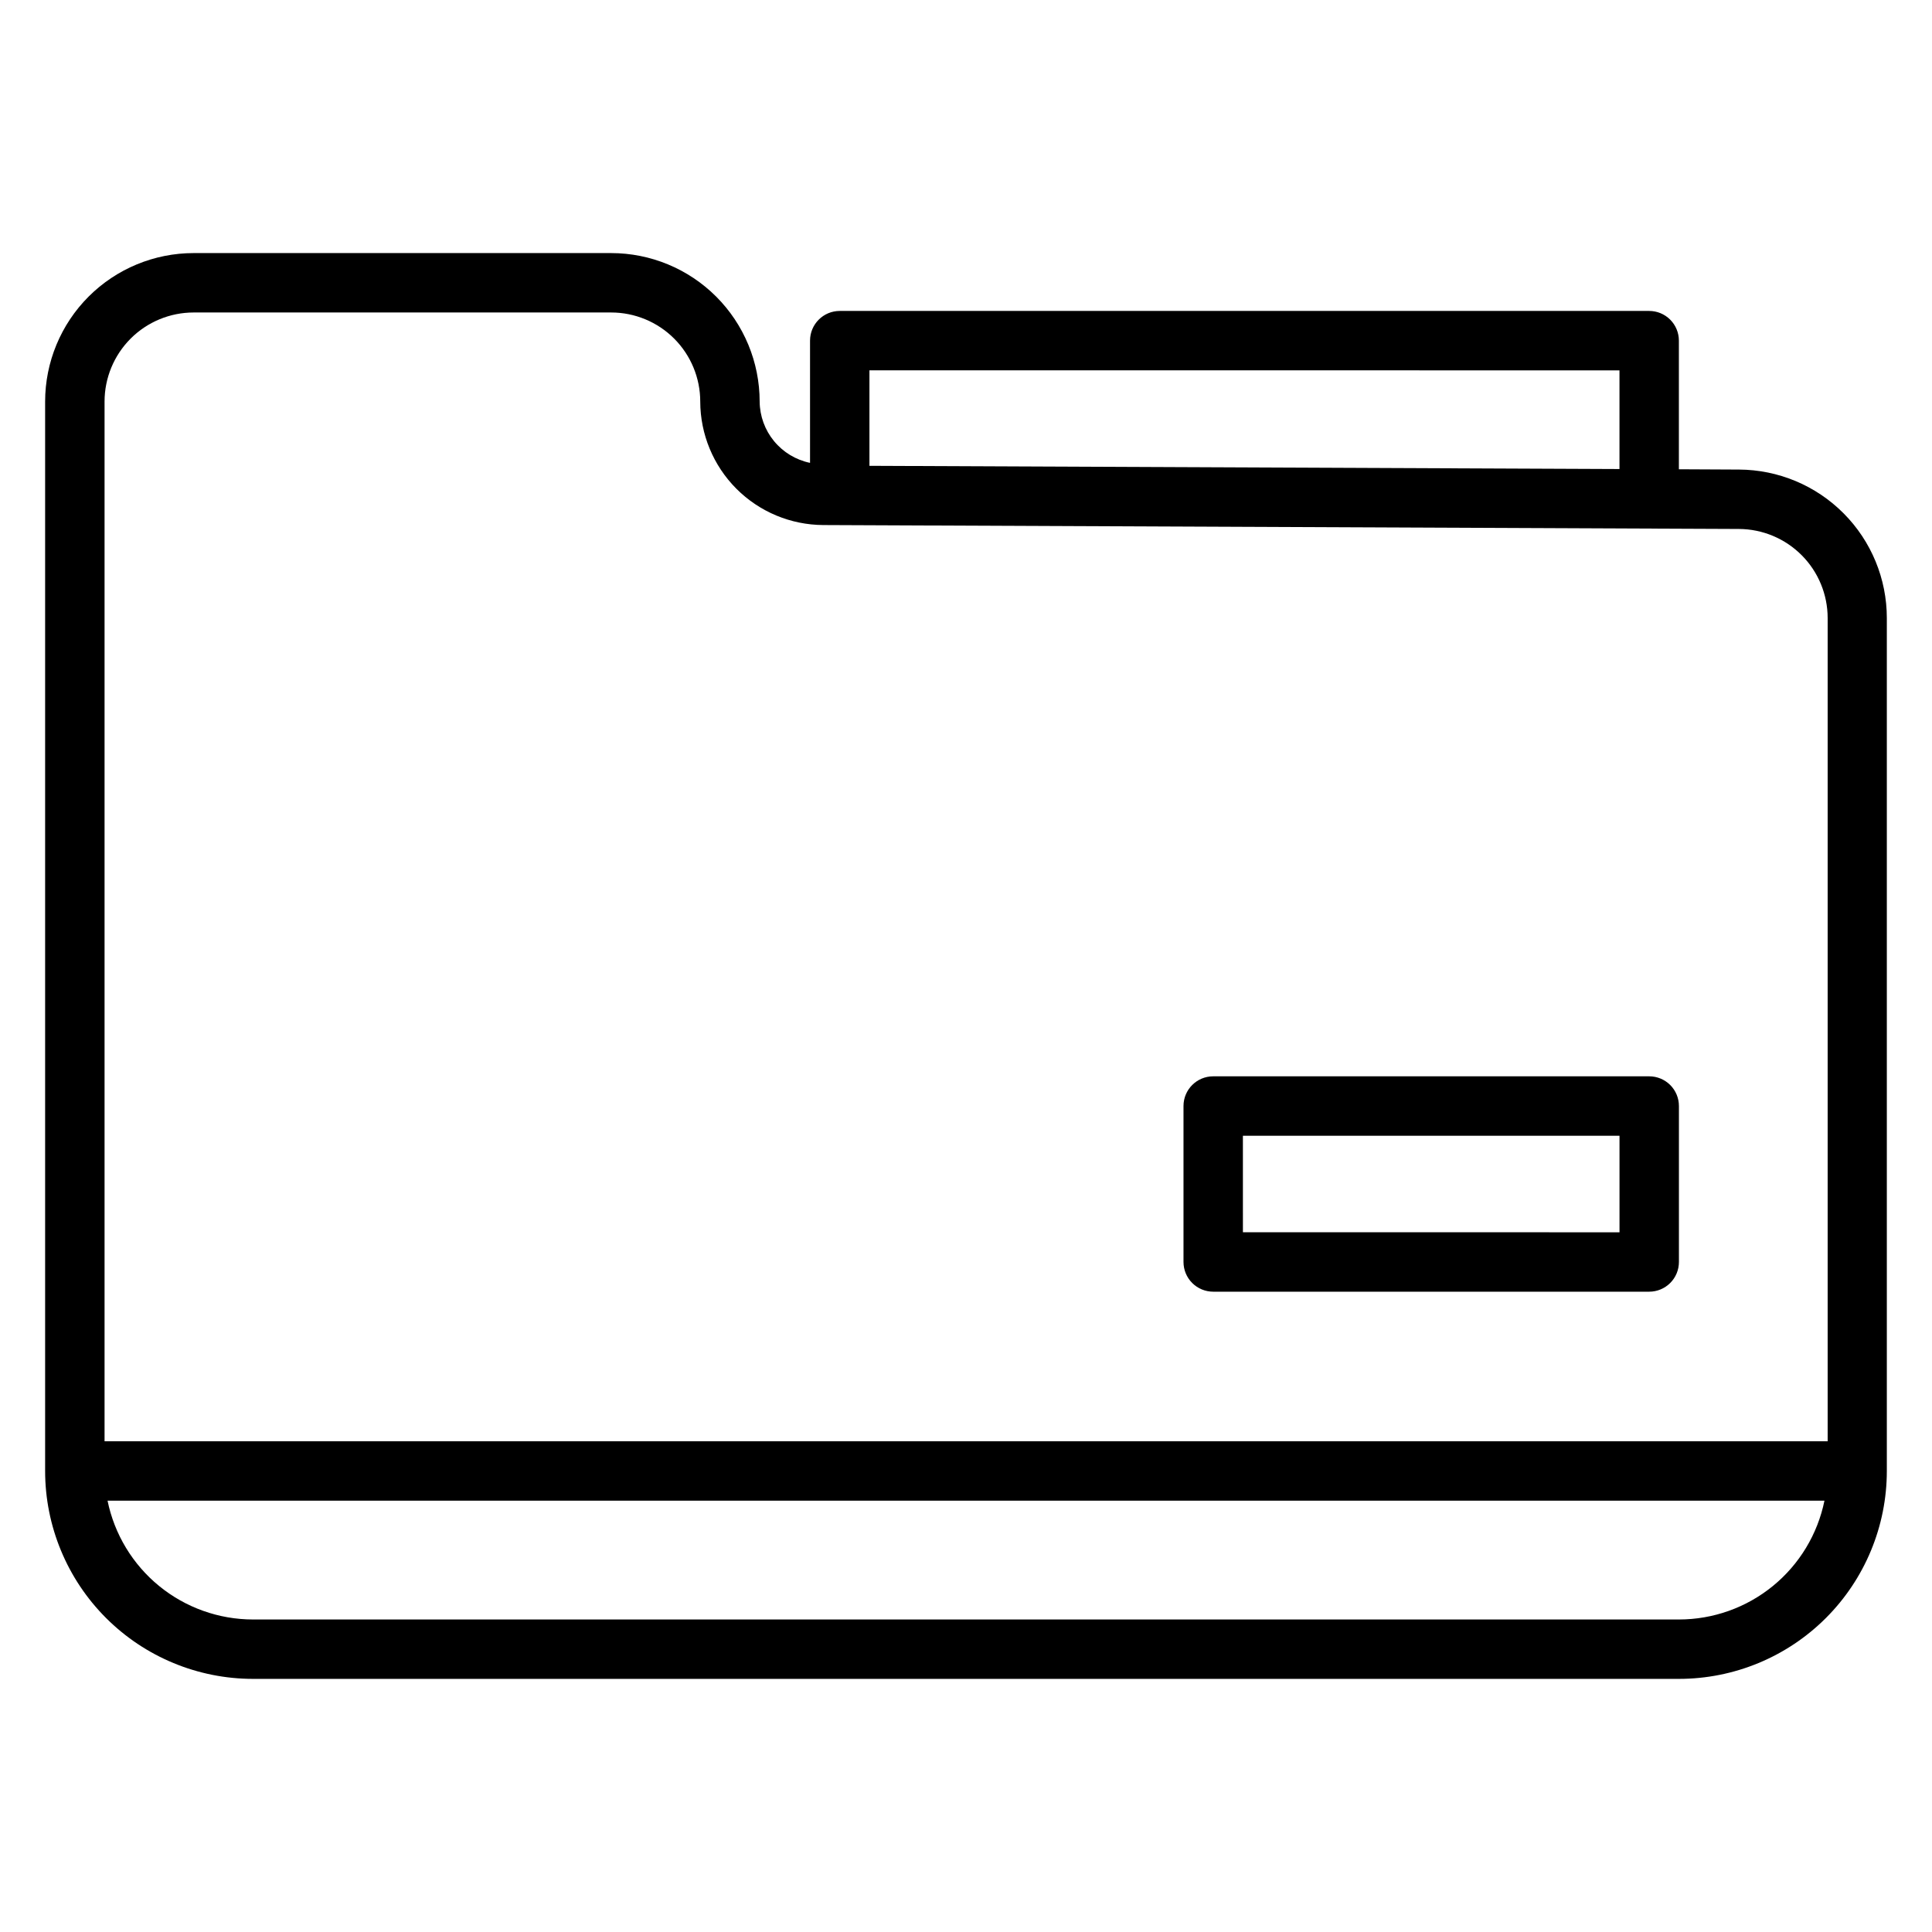 <?xml version="1.0" encoding="UTF-8"?>
<!-- Uploaded to: ICON Repo, www.svgrepo.com, Generator: ICON Repo Mixer Tools -->
<svg fill="#000000" width="800px" height="800px" version="1.1" viewBox="144 144 512 512" xmlns="http://www.w3.org/2000/svg">
 <g>
  <path d="m604.84 268.44-15.918-0.078v-34.086c0-2.09-0.828-4.09-2.305-5.566-1.477-1.477-3.477-2.305-5.566-2.305h-214.51c-4.348 0-7.871 3.523-7.871 7.871v32.387c-3.746-0.773-7.113-2.809-9.543-5.762-2.43-2.953-3.773-6.648-3.809-10.473 0-10.438-4.148-20.449-11.527-27.832-7.383-7.379-17.395-11.527-27.832-11.527h-110.64c-10.438 0-20.449 4.148-27.832 11.527-7.379 7.383-11.527 17.395-11.527 27.832v283.39c0 14.613 5.805 28.629 16.141 38.965 10.332 10.332 24.352 16.137 38.965 16.137h377.86c14.617 0 28.633-5.805 38.965-16.137 10.336-10.336 16.141-24.352 16.141-38.965v-226.02c0-10.41-4.121-20.395-11.469-27.77-7.344-7.379-17.309-11.543-27.719-11.59zm-31.66-26.293v26.152l-198.77-0.852v-25.301zm-377.86-15.336h110.64c6.262 0 12.27 2.488 16.699 6.918 4.426 4.43 6.914 10.438 6.914 16.699 0.02 8.66 3.461 16.957 9.574 23.09 6.113 6.129 14.406 9.59 23.062 9.625l242.63 1.039c6.246 0.031 12.223 2.531 16.629 6.957s6.879 10.418 6.879 16.66v218.15h-456.64v-275.52c0-6.262 2.488-12.27 6.914-16.699 4.43-4.43 10.438-6.918 16.699-6.918zm393.6 346.37h-377.86c-9.07-0.004-17.863-3.137-24.891-8.875-7.023-5.738-11.852-13.727-13.668-22.613h455c-1.816 8.895-6.648 16.887-13.68 22.625-7.031 5.738-15.832 8.867-24.91 8.863z"/>
  <path d="m465.51 486.31h115.55c2.09 0 4.09-0.832 5.566-2.309 1.477-1.473 2.305-3.477 2.305-5.566v-41.328c0-2.086-0.828-4.09-2.305-5.566-1.477-1.473-3.477-2.305-5.566-2.305h-115.55c-4.348 0-7.871 3.523-7.871 7.871v41.328c0 2.09 0.832 4.094 2.305 5.566 1.477 1.477 3.481 2.309 5.566 2.309zm7.871-41.328h99.805v25.586l-99.801-0.004z"/>
 </g>
</svg>
